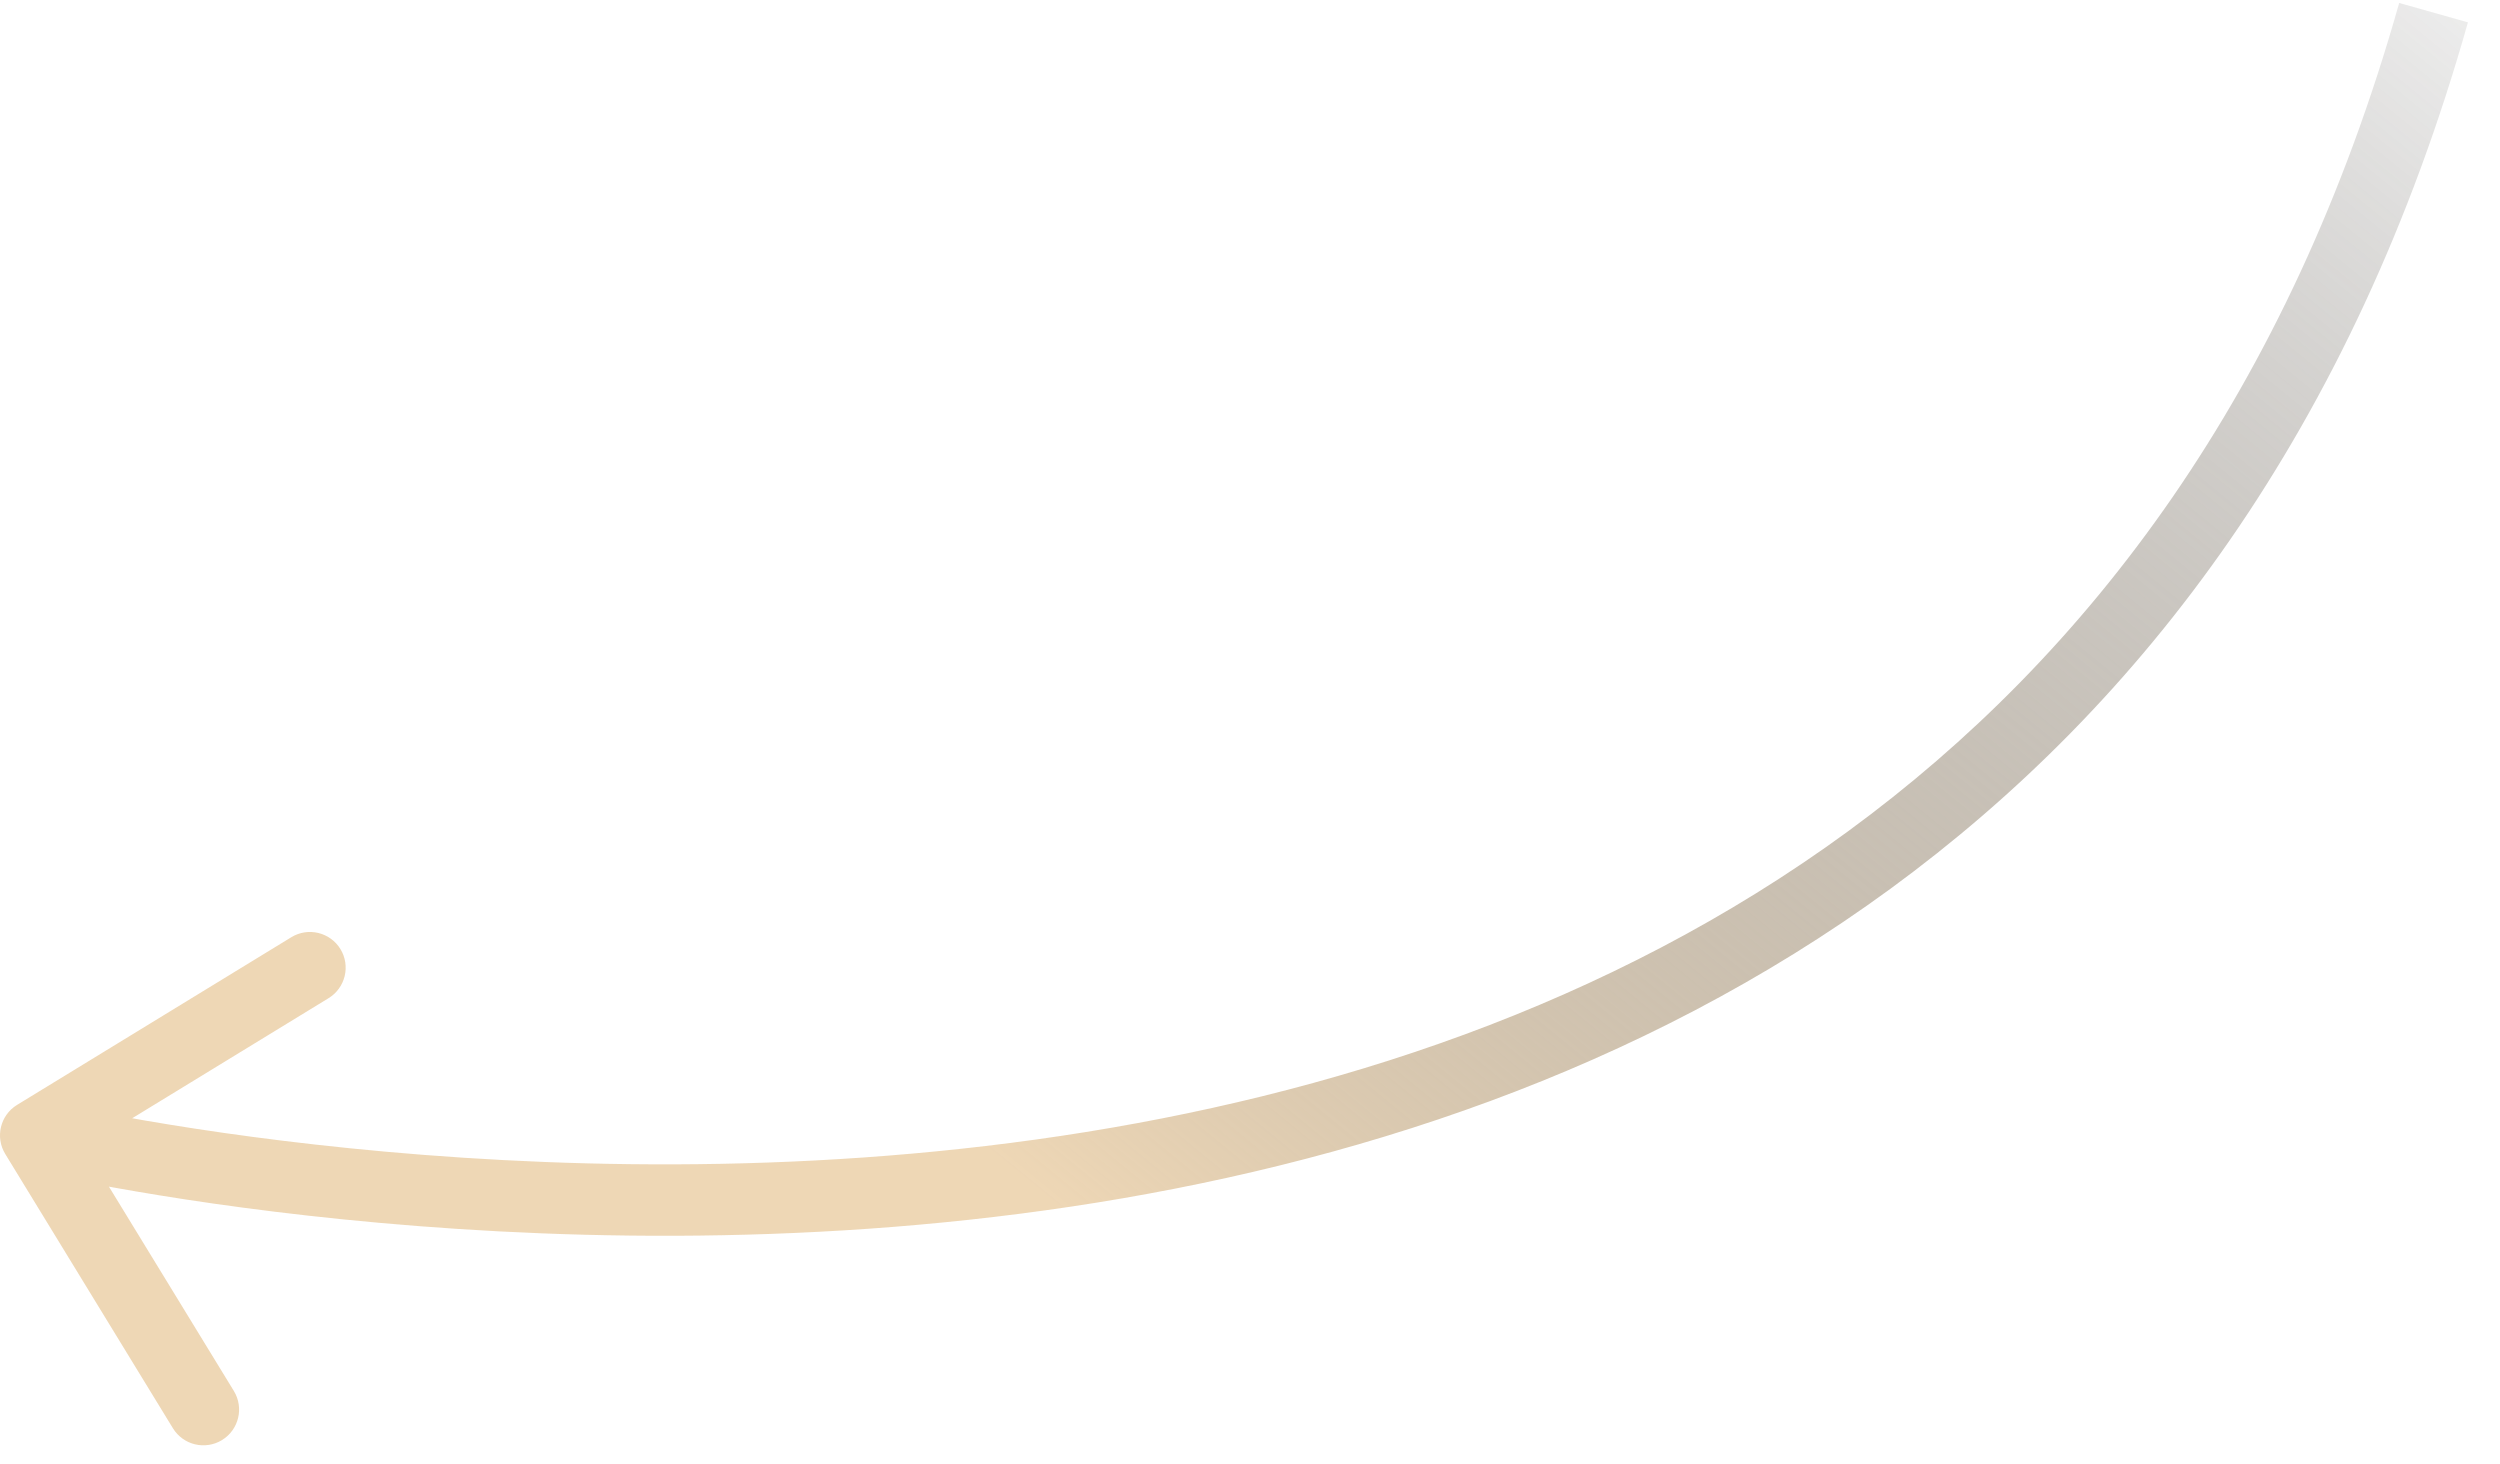 <?xml version="1.0" encoding="UTF-8"?> <svg xmlns="http://www.w3.org/2000/svg" width="70" height="41" viewBox="0 0 70 41" fill="none"> <path d="M0.147 32.312C-0.141 31.84 0.007 31.225 0.478 30.937L8.157 26.242C8.628 25.954 9.244 26.103 9.532 26.574C9.82 27.045 9.671 27.661 9.2 27.949L2.375 32.122L6.548 38.947C6.836 39.418 6.687 40.034 6.216 40.322C5.745 40.61 5.129 40.462 4.841 39.99L0.147 32.312ZM69.102 0.626C62.668 23.43 45.449 31.464 30 33.784C22.287 34.942 14.986 34.686 9.621 34.144C6.936 33.873 4.73 33.529 3.192 33.252C2.423 33.114 1.82 32.993 1.408 32.905C1.202 32.861 1.043 32.826 0.935 32.802C0.881 32.789 0.84 32.78 0.811 32.773C0.797 32.77 0.786 32.767 0.779 32.765C0.775 32.764 0.772 32.764 0.77 32.763C0.768 32.763 0.767 32.763 0.767 32.763C0.766 32.762 0.766 32.762 1 31.79C1.234 30.818 1.234 30.818 1.234 30.818C1.235 30.818 1.235 30.818 1.235 30.818C1.236 30.818 1.238 30.819 1.241 30.82C1.247 30.821 1.256 30.823 1.268 30.826C1.292 30.831 1.329 30.84 1.378 30.851C1.478 30.874 1.627 30.907 1.823 30.949C2.217 31.032 2.799 31.15 3.546 31.284C5.041 31.553 7.195 31.889 9.822 32.154C15.08 32.686 22.205 32.932 29.703 31.806C44.679 29.557 61.03 21.873 67.177 0.083L69.102 0.626Z" fill="url(#paint0_linear_1314_18)" fill-opacity="0.8"></path> <defs> <linearGradient id="paint0_linear_1314_18" x1="22.984" y1="28.406" x2="58.657" y2="-15.283" gradientUnits="userSpaceOnUse"> <stop stop-color="#EACDA3"></stop> <stop offset="1" stop-opacity="0"></stop> </linearGradient> </defs> </svg> 